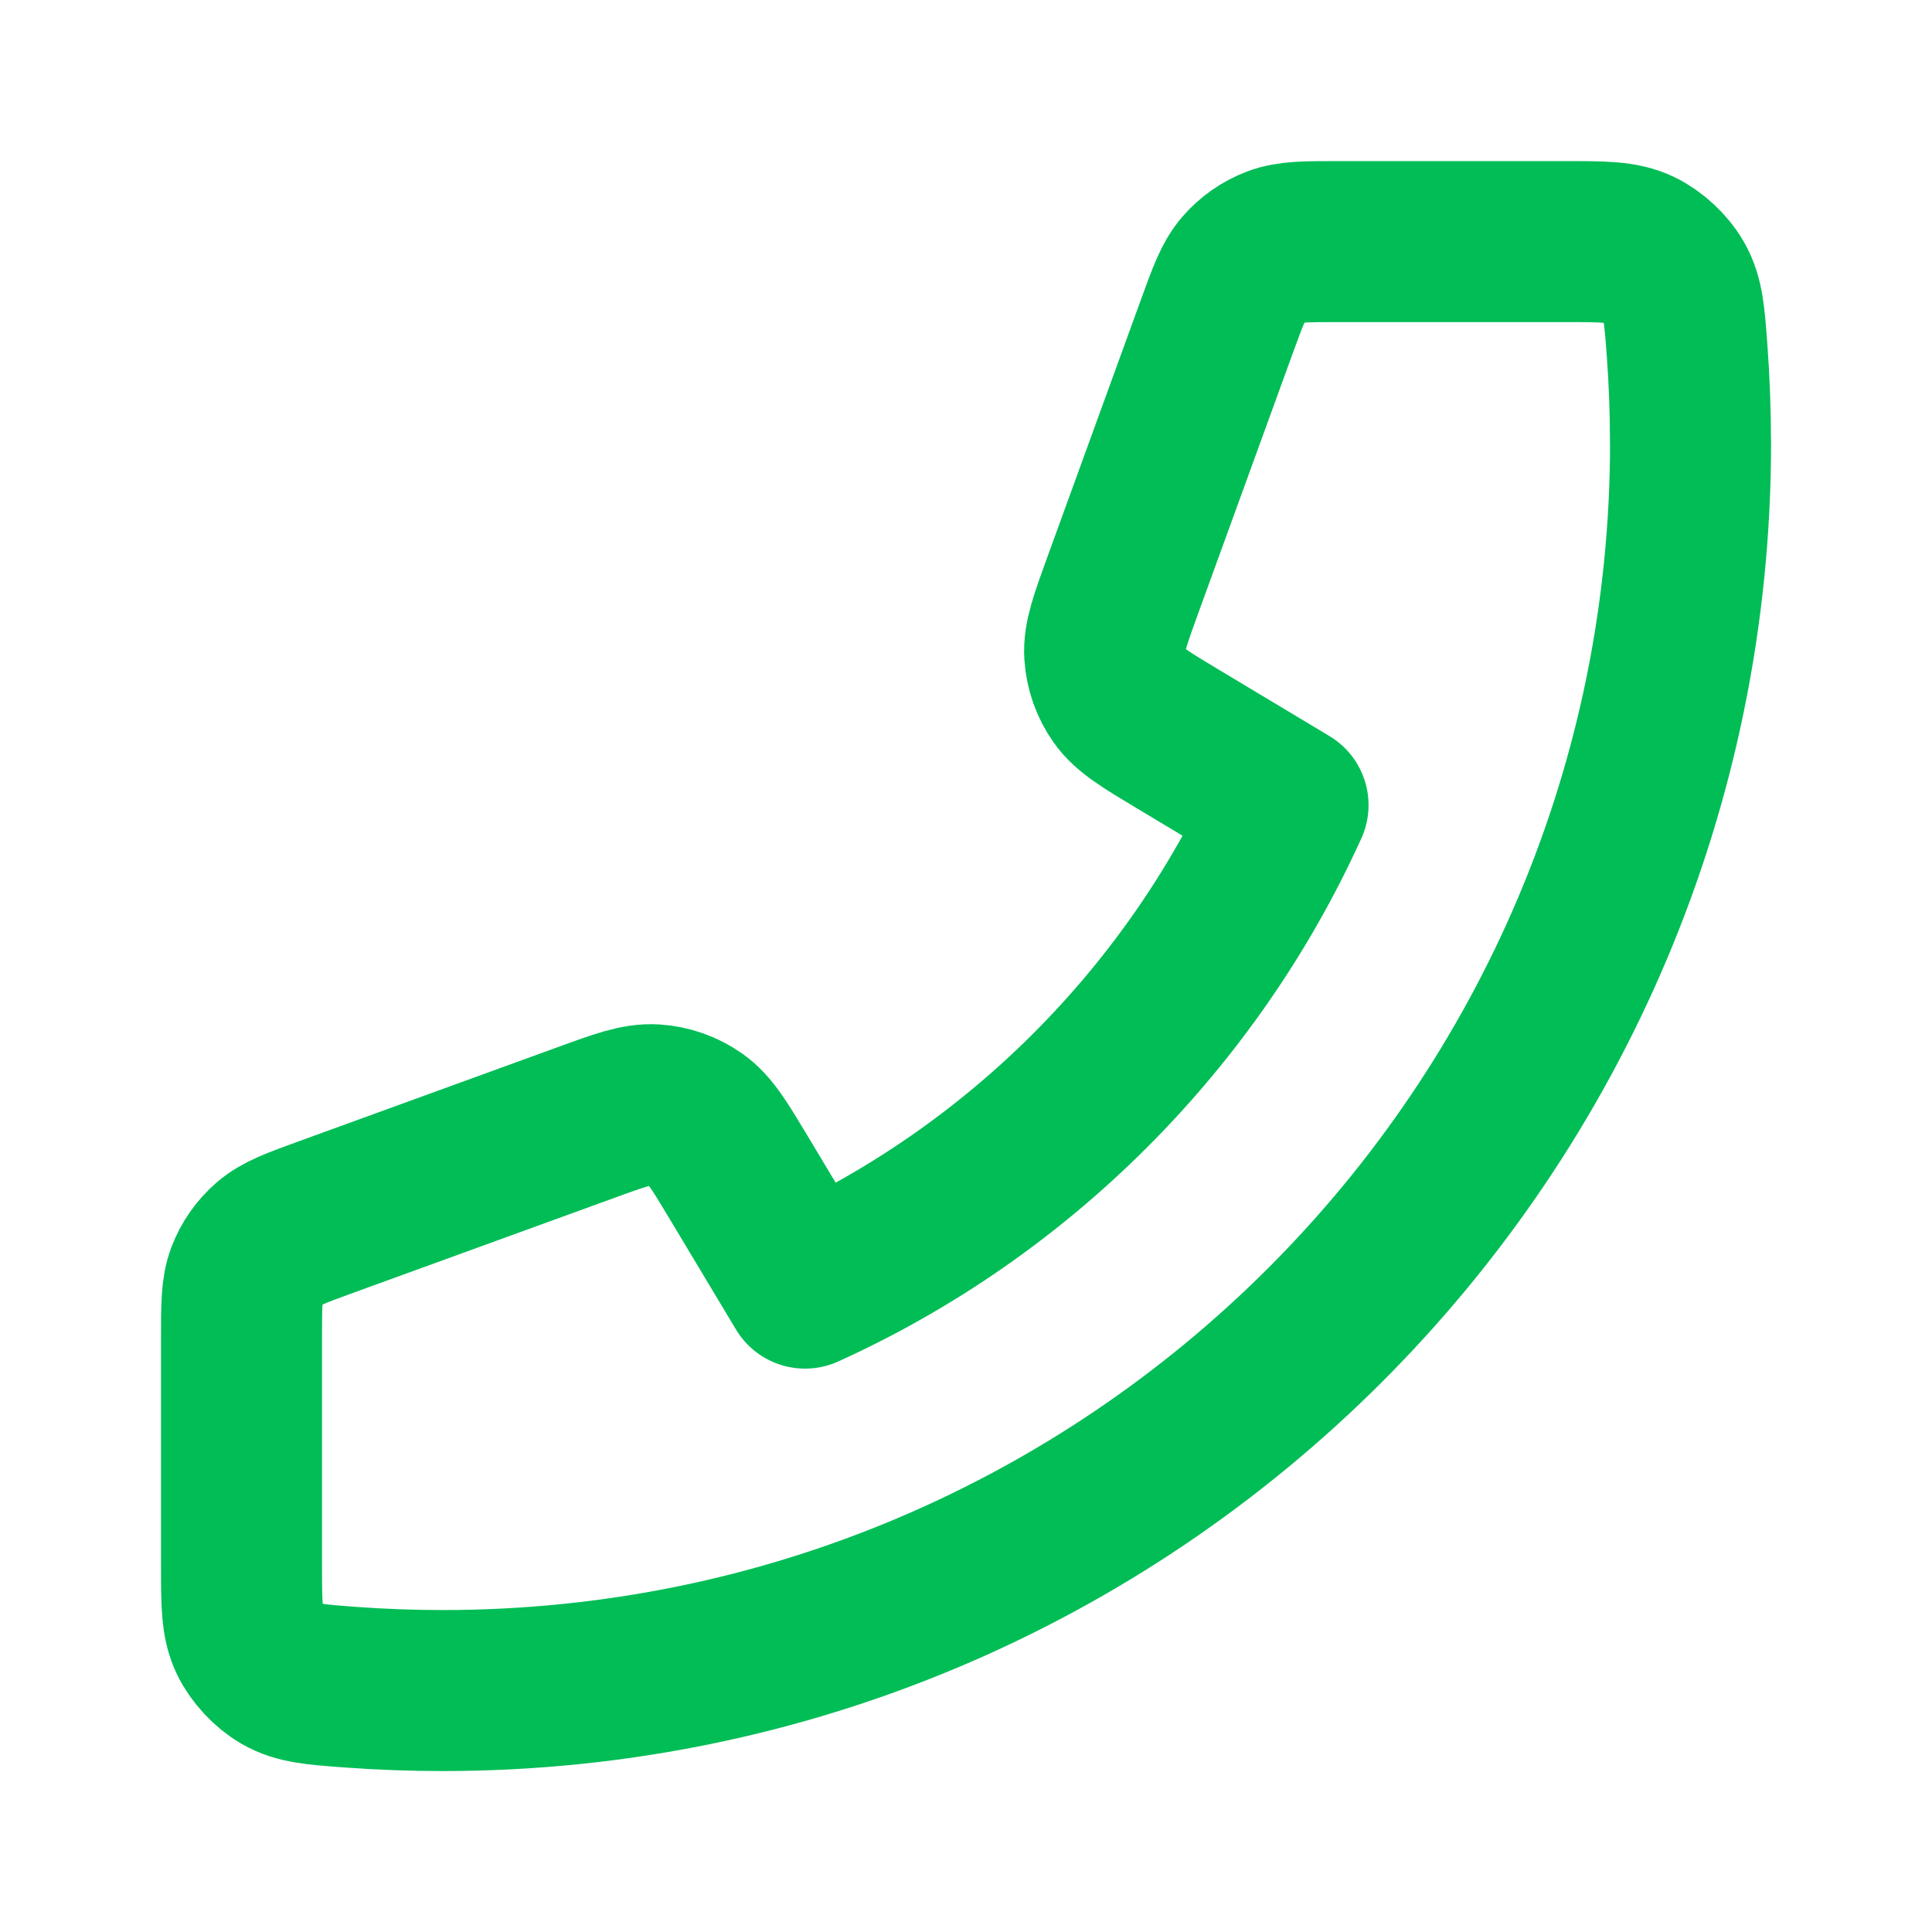 <svg version="1.1" xmlns="http://www.w3.org/2000/svg" xmlns:xlink="http://www.w3.org/1999/xlink" width="800px" height="800px" viewBox="0,0,256,256"><g fill="none" fill-rule="nonzero" stroke="#00bd56" stroke-width="2" stroke-linecap="round" stroke-linejoin="round" stroke-miterlimit="10" stroke-dasharray="" stroke-dashoffset="0" font-family="none" font-weight="none" font-size="none" text-anchor="none" style="mix-blend-mode: normal"><g transform="scale(10.667,10.667)"><path d="M21,5.5c0,8.56 -6.94,15.5 -15.5,15.5c-0.386,0 -0.769,-0.014 -1.148,-0.042c-0.435,-0.032 -0.653,-0.048 -0.851,-0.162c-0.164,-0.094 -0.32,-0.262 -0.402,-0.432c-0.099,-0.206 -0.099,-0.446 -0.099,-0.926v-2.817c0,-0.404 0,-0.606 0.066,-0.779c0.059,-0.153 0.154,-0.289 0.278,-0.396c0.14,-0.122 0.33,-0.191 0.709,-0.329l3.207,-1.166c0.441,-0.161 0.662,-0.241 0.872,-0.227c0.185,0.012 0.362,0.075 0.513,0.182c0.171,0.121 0.292,0.323 0.534,0.726l0.821,1.369c2.65,-1.2 4.798,-3.351 6,-6l-1.369,-0.821c-0.403,-0.242 -0.604,-0.363 -0.726,-0.534c-0.107,-0.151 -0.17,-0.329 -0.182,-0.513c-0.014,-0.209 0.067,-0.43 0.227,-0.872v0l1.166,-3.207c0.138,-0.379 0.207,-0.569 0.329,-0.709c0.107,-0.124 0.243,-0.219 0.396,-0.278c0.173,-0.066 0.375,-0.066 0.779,-0.066h2.817c0.48,0 0.72,0 0.926,0.099c0.171,0.082 0.338,0.238 0.432,0.402c0.114,0.198 0.13,0.416 0.162,0.851c0.028,0.379 0.042,0.762 0.042,1.148z"></path></g></g></svg>